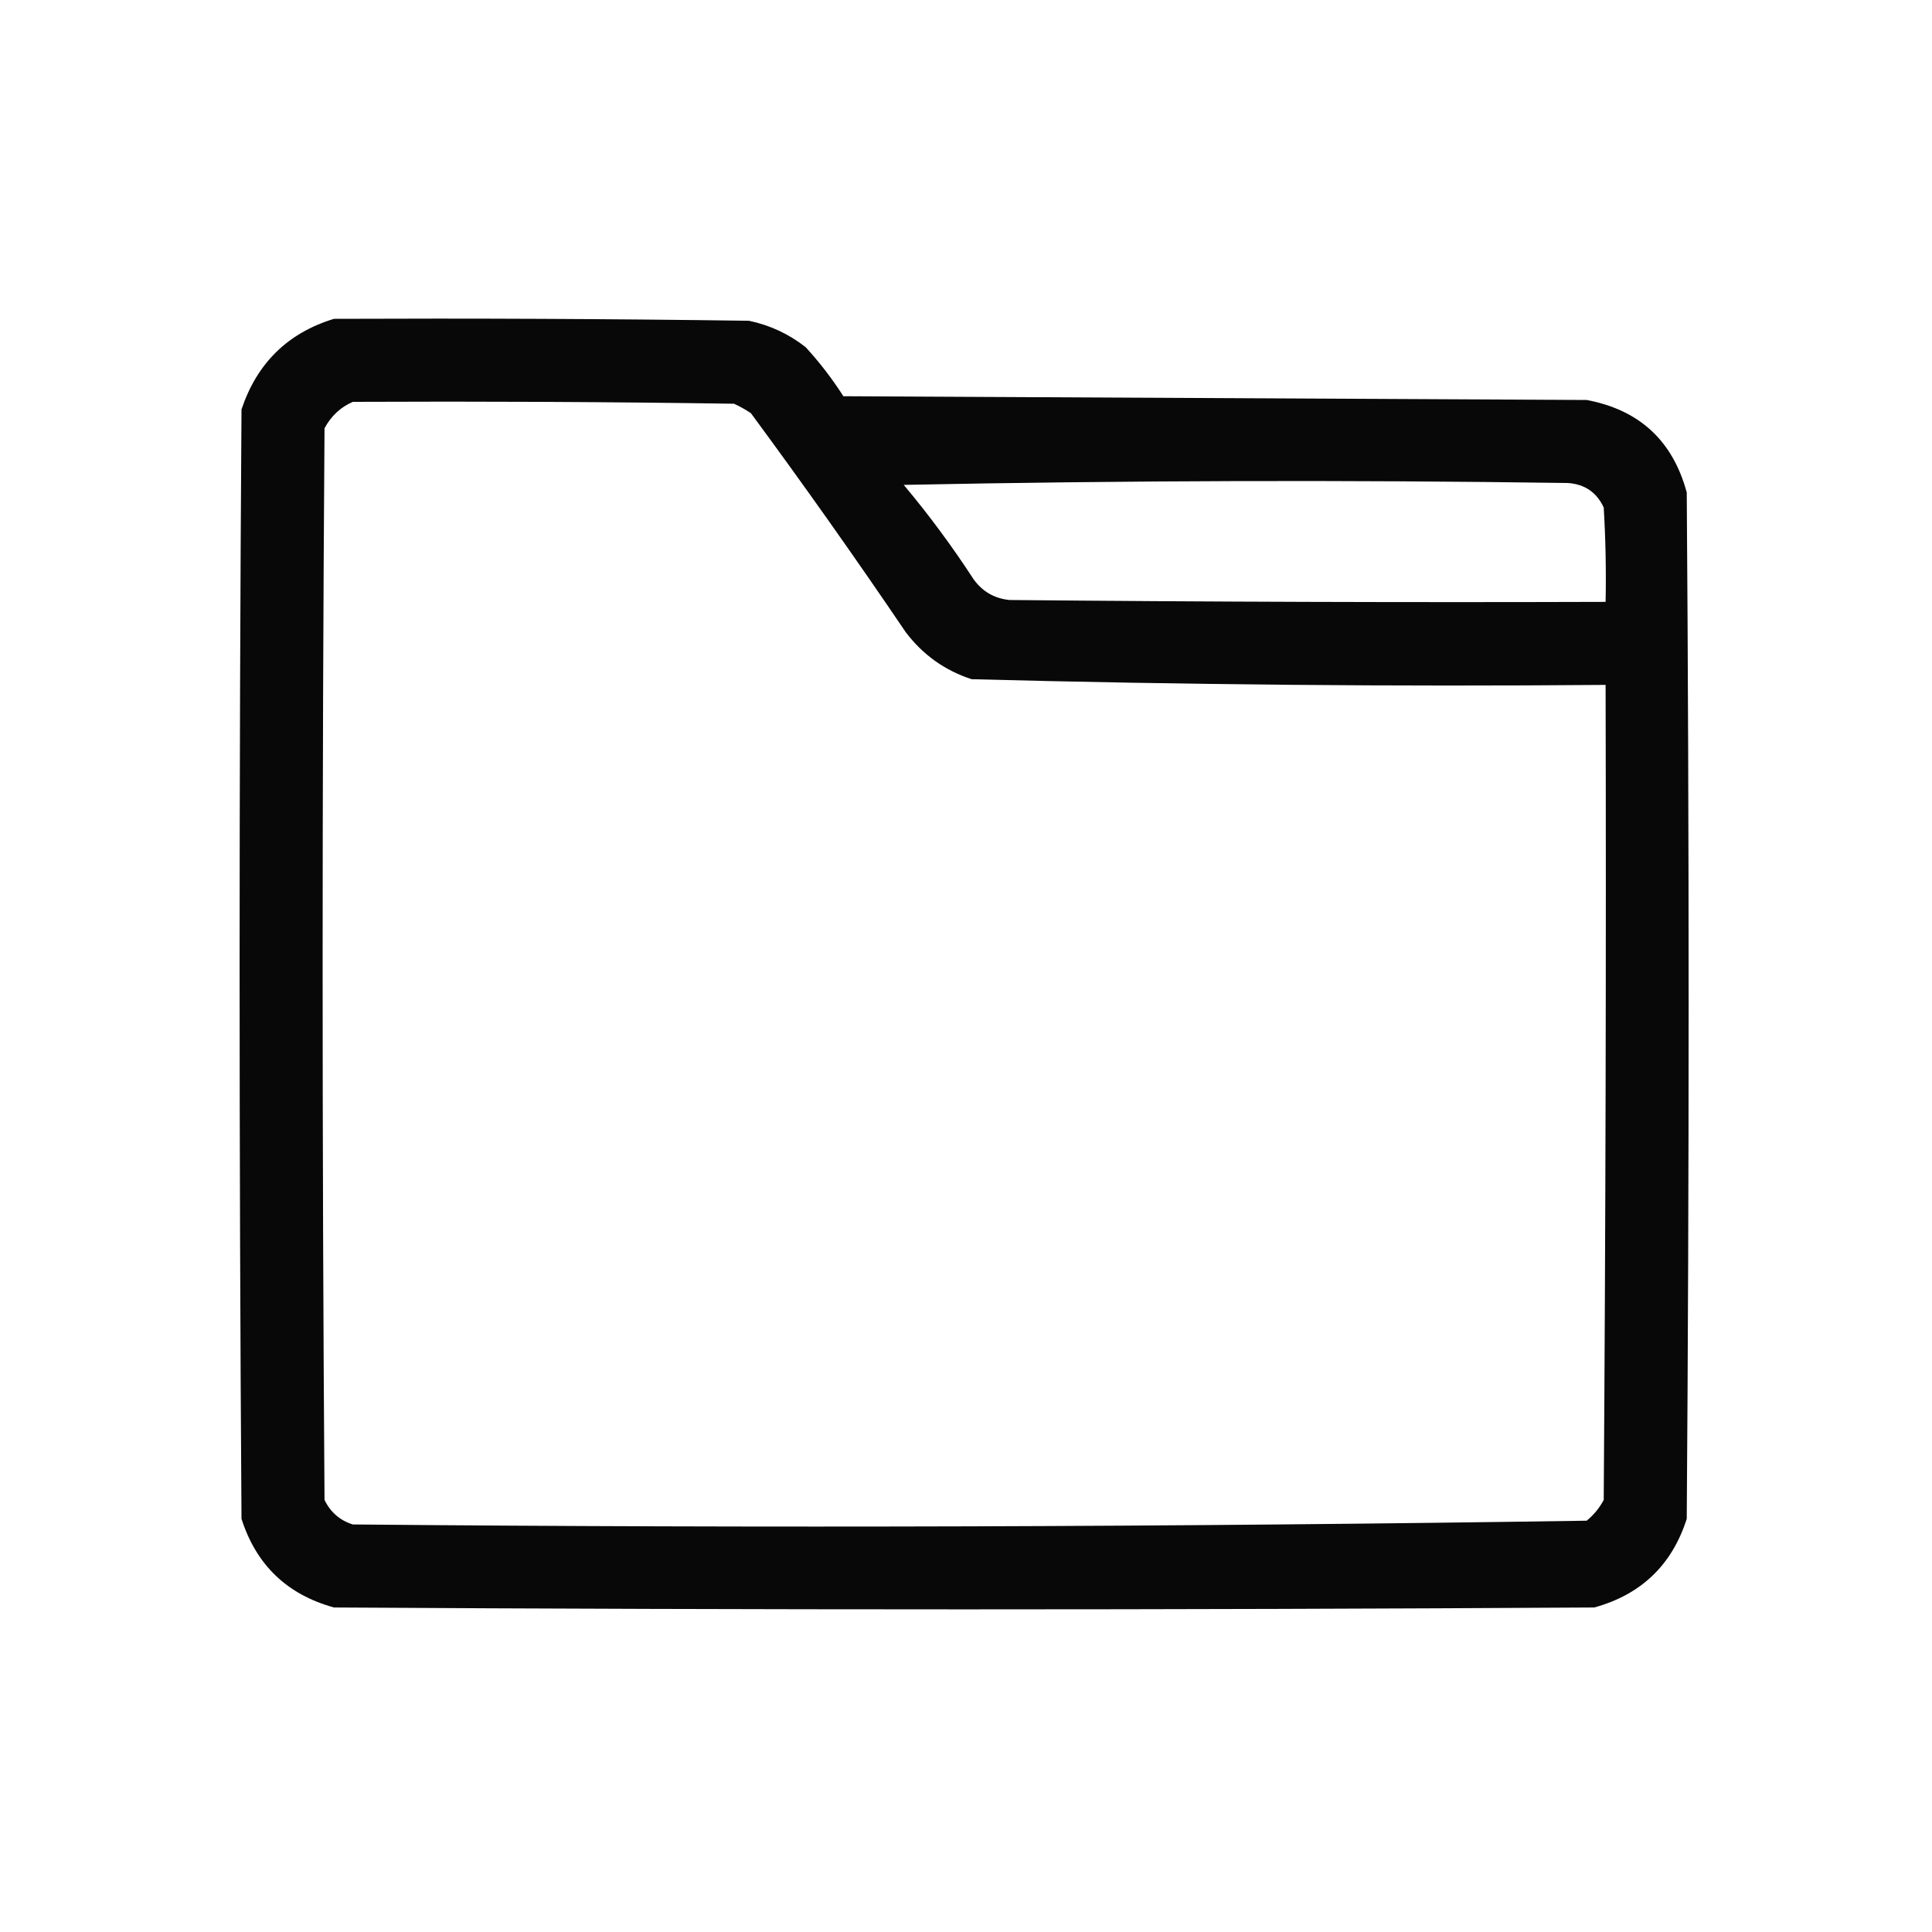 <svg width="36" height="36" viewBox="0 0 36 36" fill="none" xmlns="http://www.w3.org/2000/svg">
<path opacity="0.967" fill-rule="evenodd" clip-rule="evenodd" d="M6.223 5.941C8.801 5.93 11.379 5.941 13.957 5.977C14.349 6.06 14.7 6.224 15.012 6.469C15.273 6.753 15.507 7.058 15.715 7.383C20.332 7.406 24.949 7.43 29.566 7.453C30.548 7.638 31.169 8.212 31.43 9.176C31.477 15.551 31.477 21.926 31.43 28.301C31.155 29.161 30.581 29.712 29.707 29.953C21.879 30 14.051 30 6.223 29.953C5.349 29.712 4.775 29.161 4.5 28.301C4.453 21.41 4.453 14.52 4.5 7.629C4.788 6.767 5.362 6.204 6.223 5.941ZM6.574 7.488C8.941 7.477 11.309 7.488 13.676 7.523C13.787 7.573 13.892 7.632 13.992 7.699C14.98 9.039 15.941 10.398 16.875 11.777C17.195 12.201 17.605 12.493 18.105 12.656C22.04 12.76 25.978 12.795 29.918 12.762C29.93 17.824 29.918 22.887 29.883 27.949C29.804 28.099 29.698 28.227 29.566 28.336C21.906 28.453 14.242 28.476 6.574 28.406C6.334 28.331 6.158 28.178 6.047 27.949C6 21.293 6 14.637 6.047 7.98C6.171 7.75 6.347 7.586 6.574 7.488ZM16.84 9.035C20.953 8.953 25.078 8.941 29.215 9C29.529 9.022 29.752 9.174 29.883 9.457C29.918 10.043 29.93 10.628 29.918 11.215C26.215 11.227 22.512 11.215 18.809 11.18C18.528 11.151 18.305 11.022 18.141 10.793C17.74 10.177 17.306 9.591 16.84 9.035Z" fill="black"/>
</svg>
